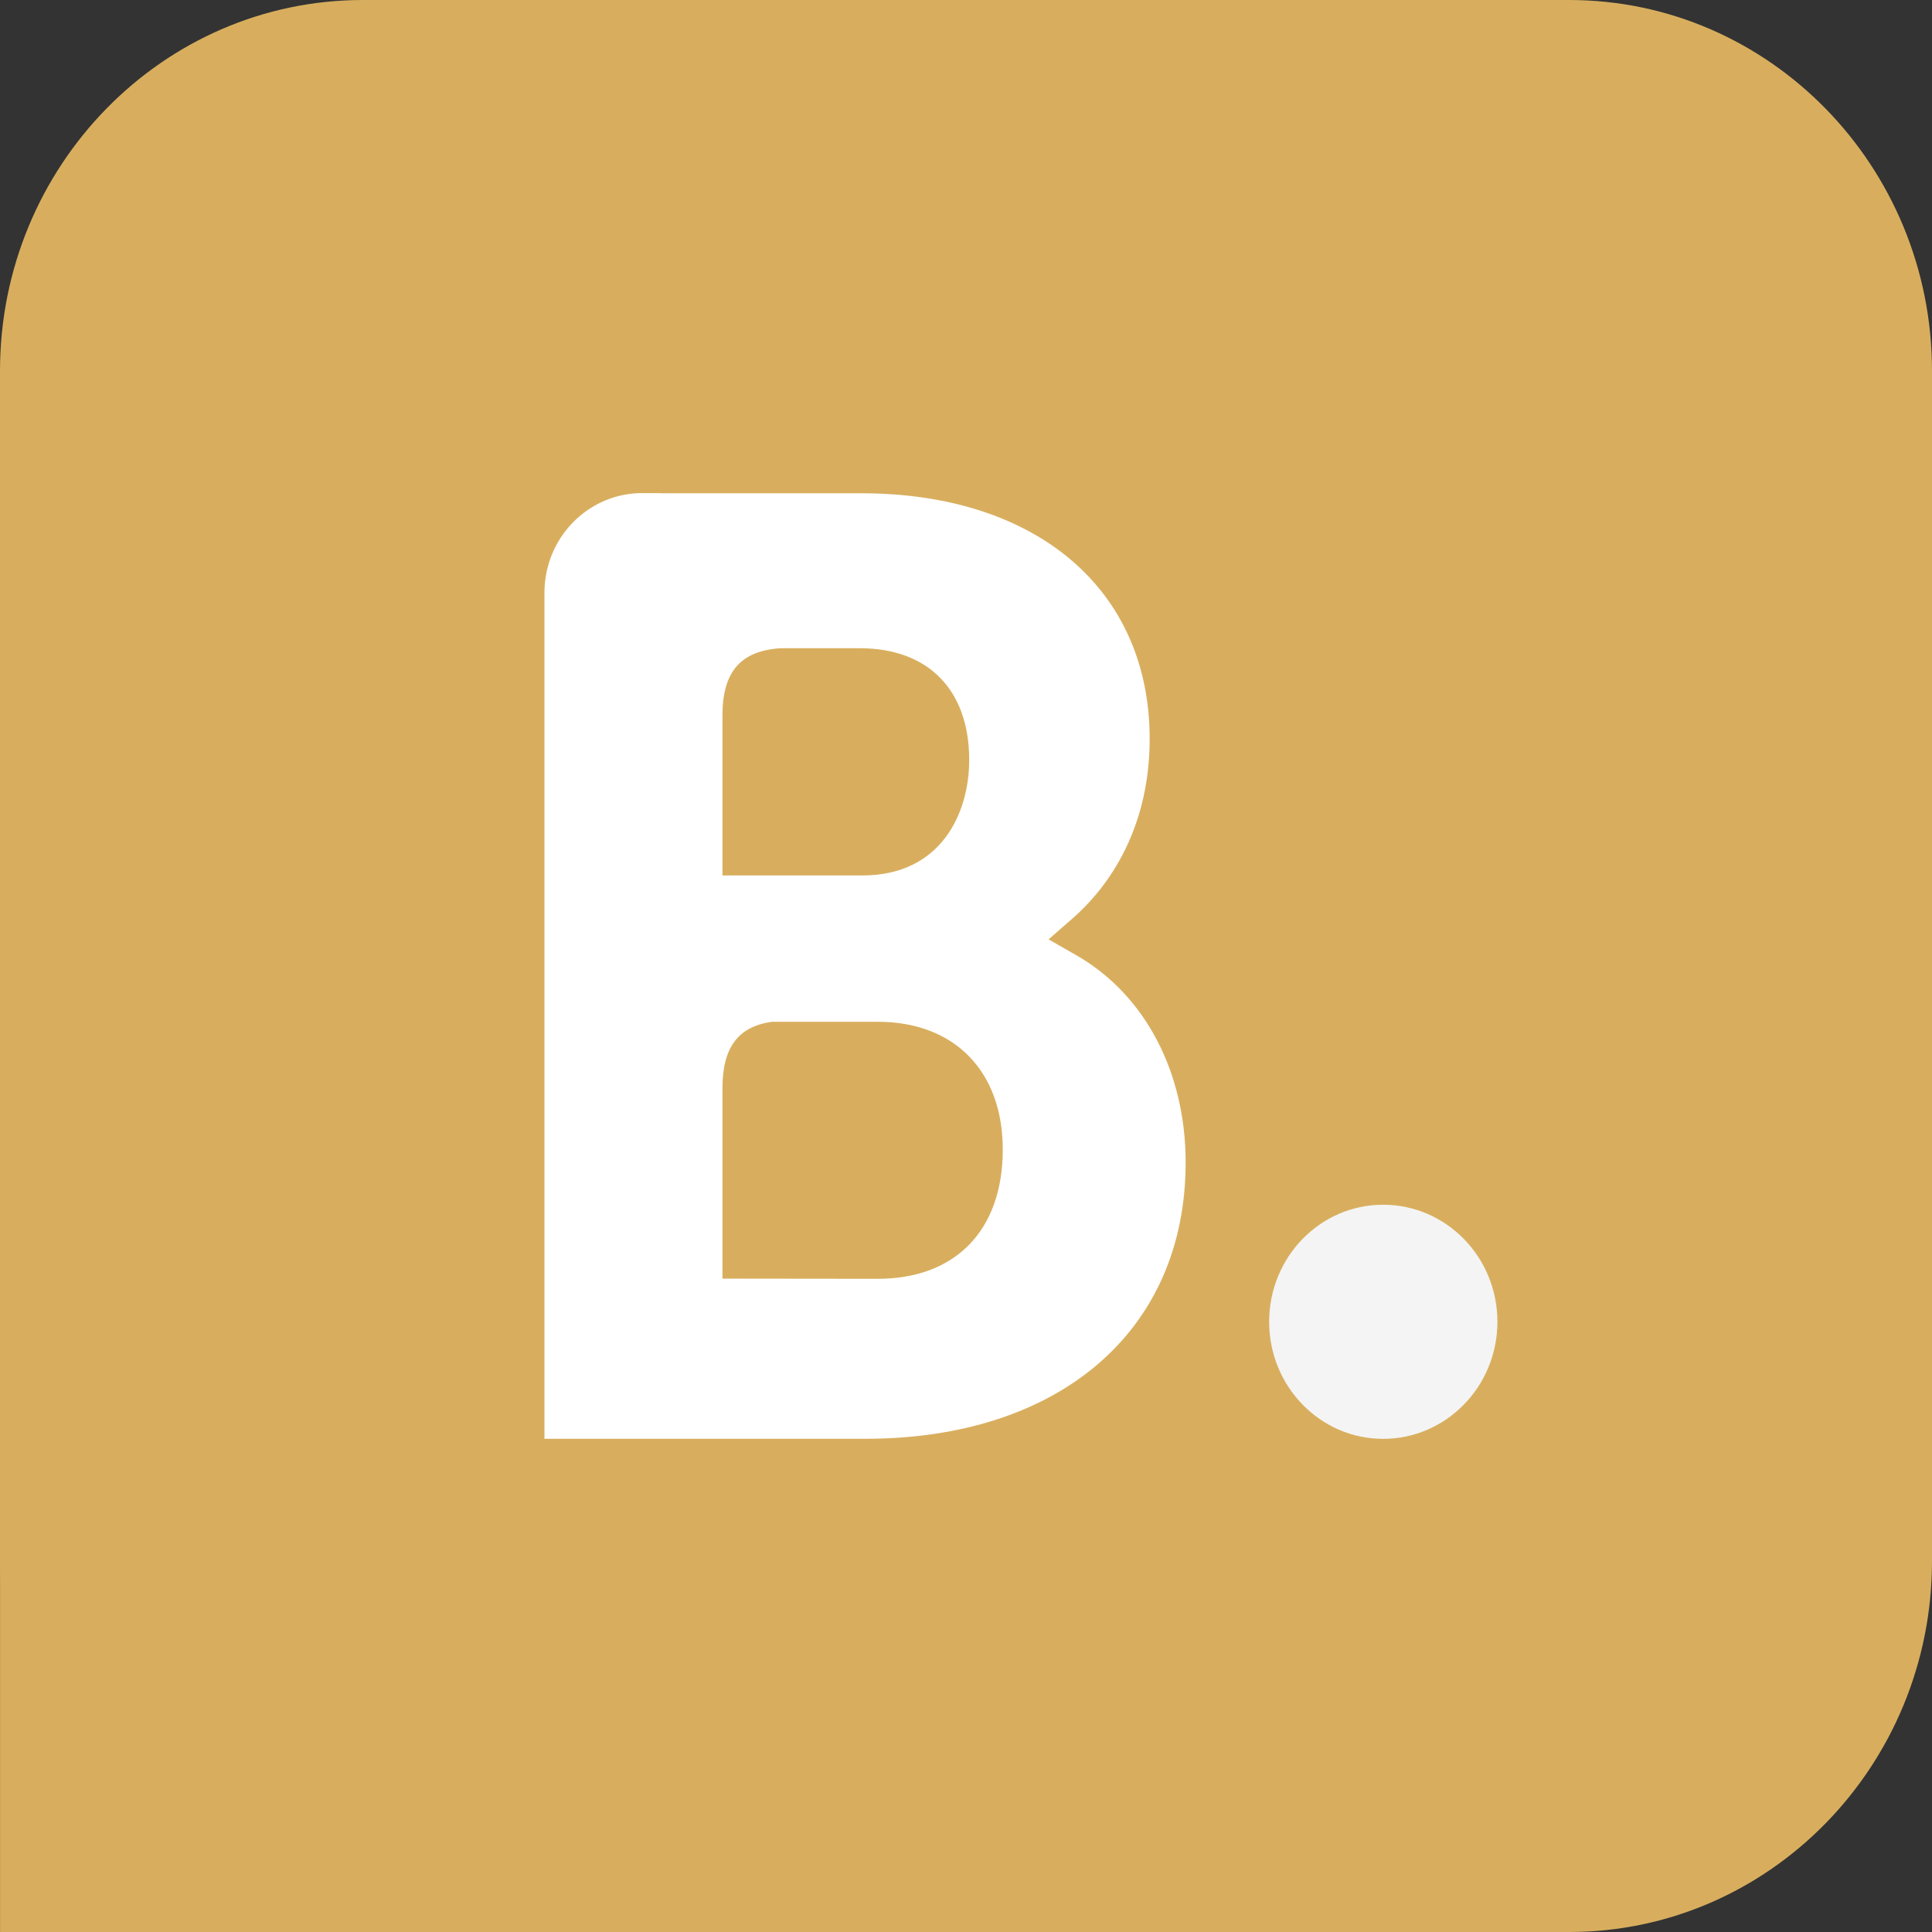 <svg width="32" height="32" viewBox="0 0 32 32" fill="none" xmlns="http://www.w3.org/2000/svg">
<rect x="0" y="0" width="32" height="32" fill="#333333" stroke="none"/>
<g clip-path="url(#clip0_14_4364)">
<path fill-rule="evenodd" clip-rule="evenodd" d="M32 6.144C32 2.753 29.306 0 25.99 0H6.01C2.694 0 0 2.753 0 6.144V25.856C0 29.246 2.694 32 6.01 32H25.99C29.306 32 32 29.246 32 25.856L32 6.144Z" fill="#D8AE5E"/>
<path fill-rule="evenodd" clip-rule="evenodd" d="M0.001 19.88H15.983V32H0.001L0.001 19.88Z" fill="#D8AE5E"/>
<path d="M14.543 21.181L11.966 21.178V18.027C11.966 17.354 12.221 17.004 12.785 16.924H14.543C15.797 16.924 16.609 17.732 16.609 19.041C16.609 20.384 15.818 21.18 14.543 21.181ZM11.966 12.682V11.852C11.966 11.127 12.266 10.781 12.925 10.737H14.244C15.375 10.737 16.053 11.428 16.053 12.587C16.053 13.469 15.588 14.5 14.285 14.5H11.966V12.682ZM17.834 15.826L17.368 15.559L17.775 15.203C18.249 14.787 19.042 13.851 19.042 12.237C19.042 9.764 17.167 8.17 14.265 8.17H10.953V8.168H10.576C9.716 8.201 9.027 8.917 9.018 9.801V23.831H14.33C17.556 23.831 19.638 22.036 19.638 19.255C19.638 17.757 18.965 16.477 17.834 15.826Z" fill="white"/>
<path d="M21.021 21.893C21.021 20.821 21.867 19.954 22.908 19.954C23.953 19.954 24.802 20.821 24.802 21.893C24.802 22.963 23.953 23.832 22.908 23.832C21.867 23.832 21.021 22.963 21.021 21.893Z" fill="#F4F4F4"/>
</g>
<defs>
<clipPath id="clip0_14_4364">
<rect width="32" height="32" fill="white"/>
</clipPath>
</defs>
</svg>
